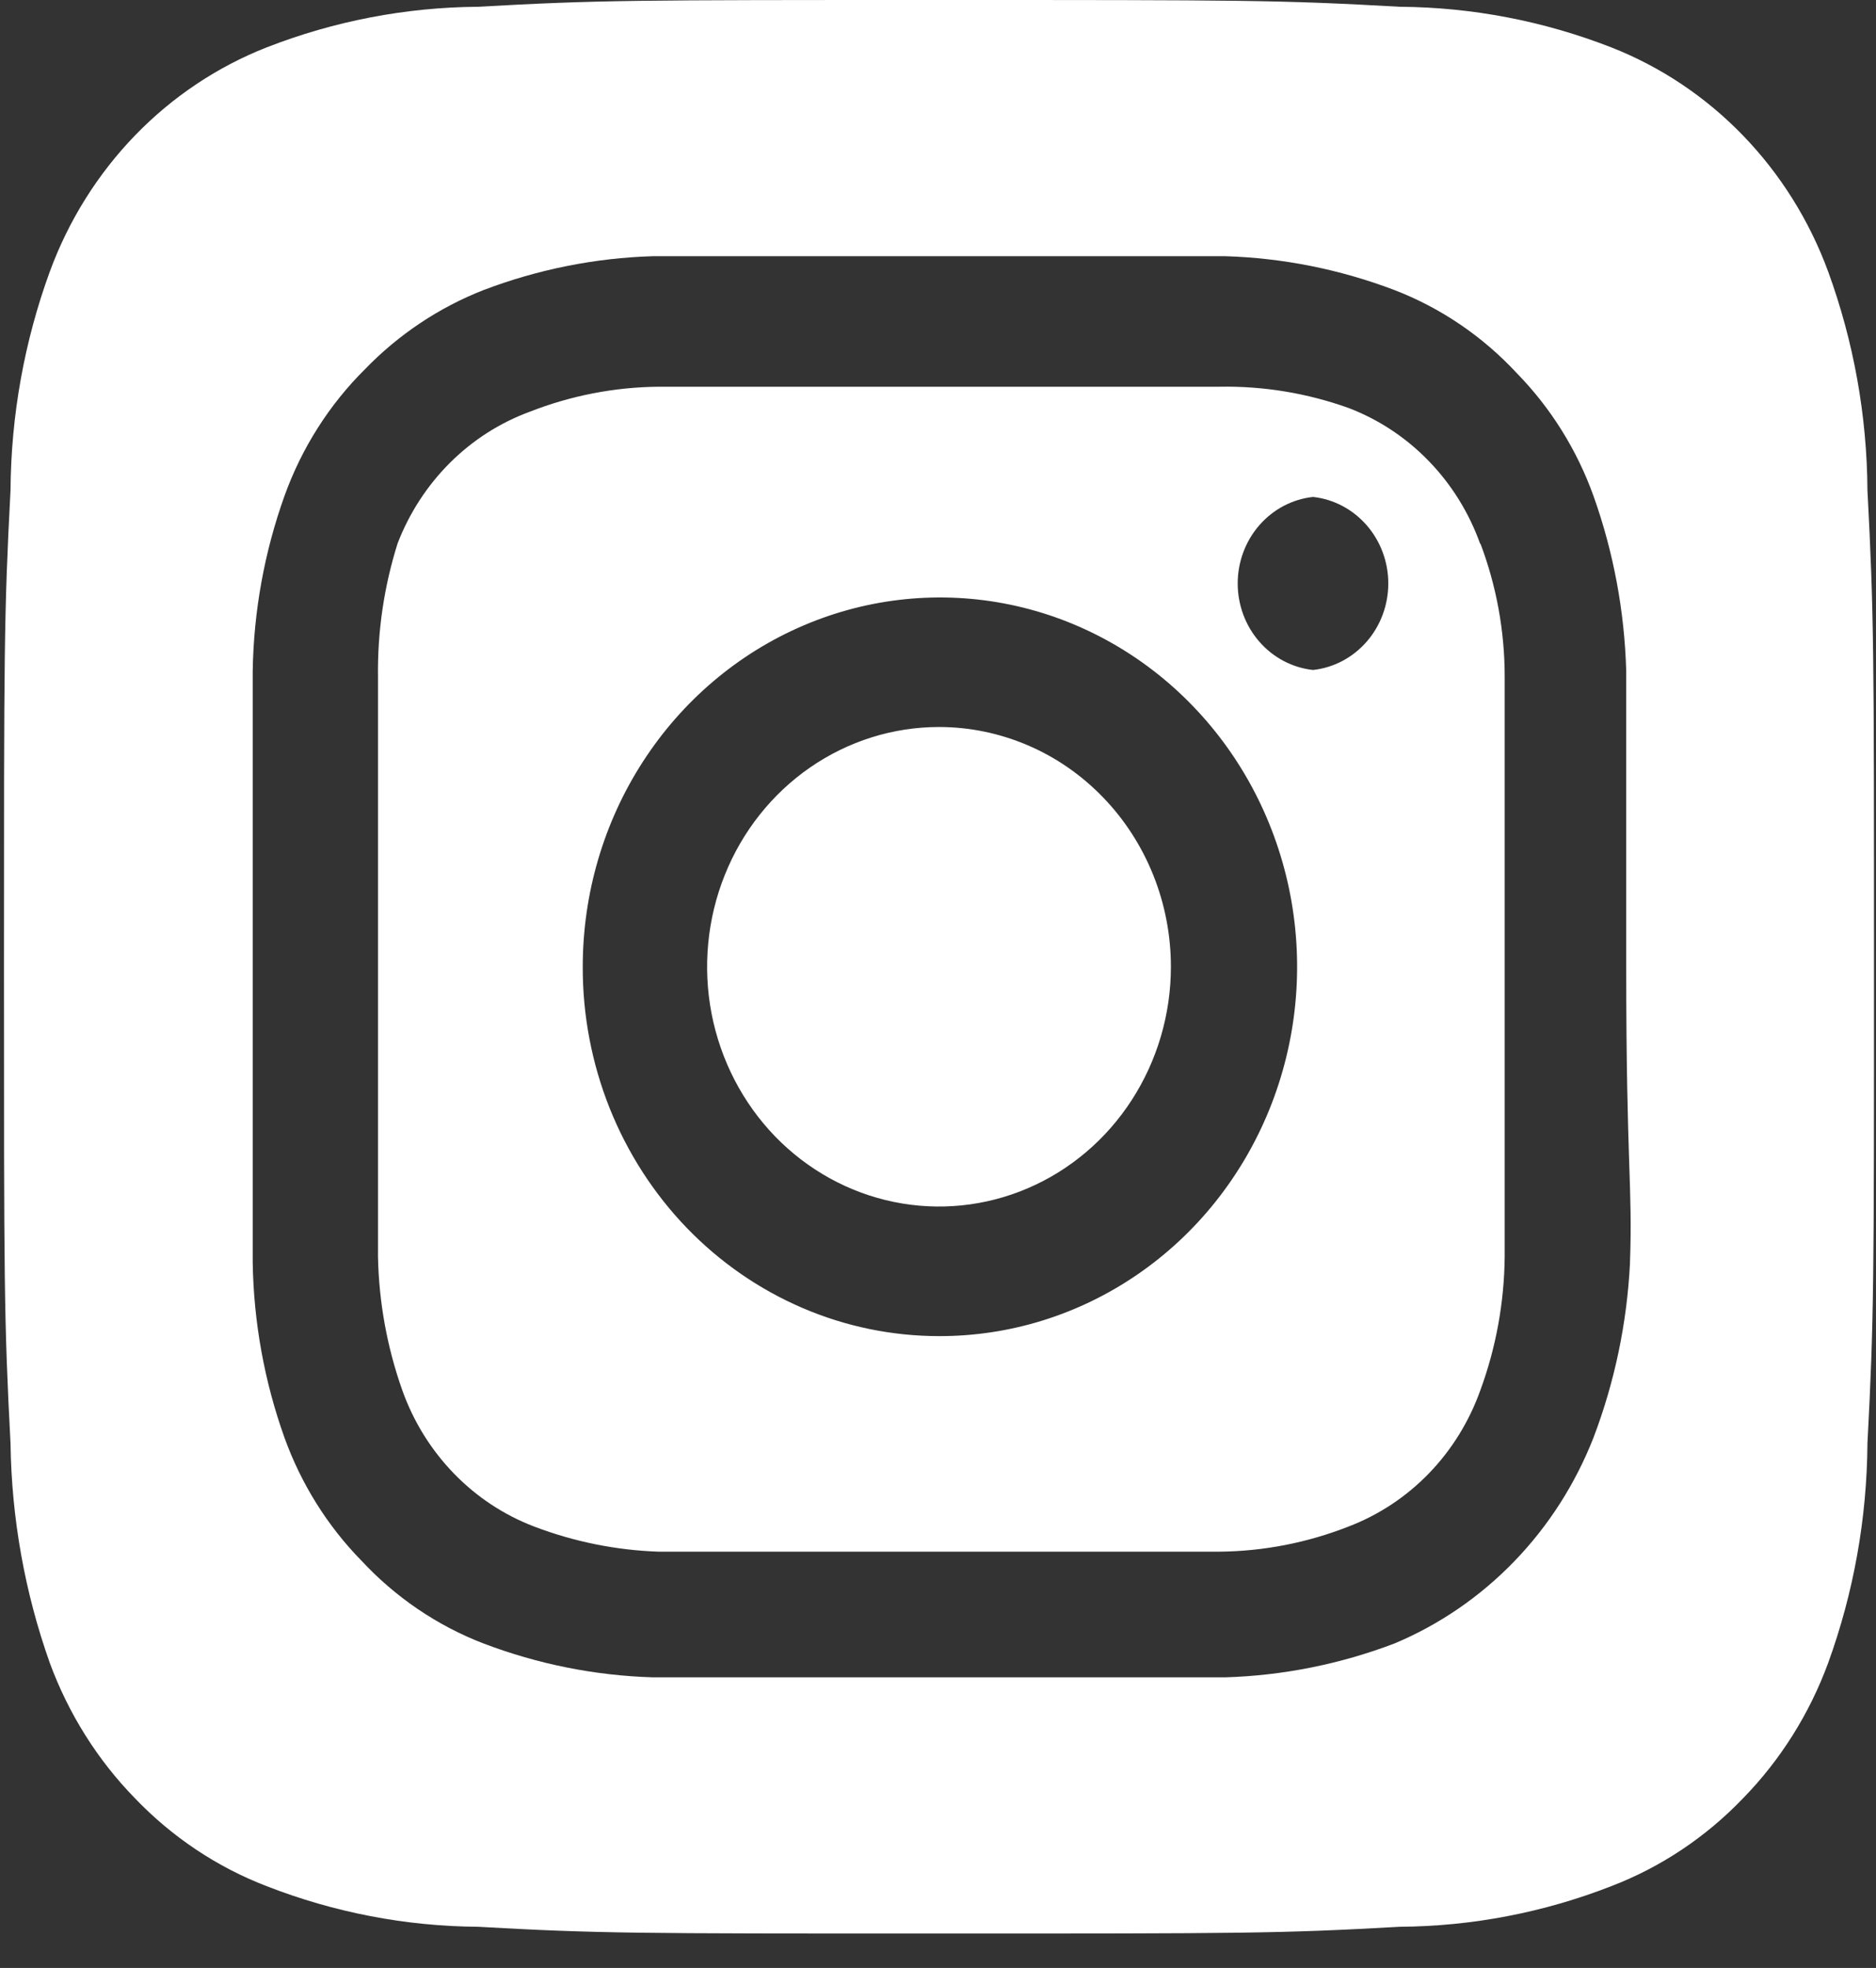 <svg width="41" height="43" viewBox="0 0 41 43" fill="none" xmlns="http://www.w3.org/2000/svg">
<rect x="0" y="0" width="41" height="43" fill="#333333" stroke="none"/>
<path d="M20.522 15.885C19.519 15.885 18.54 16.193 17.706 16.768C16.873 17.344 16.223 18.162 15.84 19.119C15.456 20.077 15.356 21.13 15.551 22.146C15.747 23.162 16.23 24.096 16.938 24.829C17.647 25.561 18.55 26.06 19.533 26.262C20.516 26.464 21.535 26.361 22.461 25.964C23.387 25.568 24.179 24.896 24.735 24.035C25.292 23.173 25.59 22.16 25.59 21.124C25.59 20.436 25.459 19.755 25.204 19.119C24.949 18.484 24.576 17.906 24.105 17.42C23.635 16.933 23.076 16.547 22.461 16.284C21.846 16.021 21.187 15.885 20.522 15.885ZM40.813 10.71C40.803 9.079 40.512 7.462 39.955 5.936C39.545 4.819 38.91 3.805 38.093 2.96C37.276 2.115 36.295 1.459 35.214 1.035C33.738 0.459 32.174 0.159 30.596 0.148C27.96 -1.34903e-07 27.183 0 20.522 0C13.86 0 13.084 -1.34903e-07 10.447 0.148C8.869 0.159 7.306 0.459 5.829 1.035C4.749 1.459 3.767 2.115 2.95 2.96C2.133 3.805 1.498 4.819 1.088 5.936C0.531 7.462 0.241 9.079 0.23 10.71C0.087 13.435 0.087 14.238 0.087 21.124C0.087 28.011 0.087 28.813 0.23 31.538C0.252 33.175 0.542 34.797 1.088 36.334C1.497 37.445 2.131 38.454 2.948 39.291C3.762 40.141 4.745 40.797 5.829 41.213C7.306 41.789 8.869 42.089 10.447 42.1C13.084 42.248 13.86 42.248 20.522 42.248C27.183 42.248 27.96 42.248 30.596 42.1C32.174 42.089 33.738 41.789 35.214 41.213C36.299 40.797 37.282 40.141 38.096 39.291C38.913 38.454 39.547 37.445 39.955 36.334C40.512 34.8 40.802 33.176 40.813 31.538C40.956 28.813 40.956 28.011 40.956 21.124C40.956 14.238 40.956 13.435 40.813 10.71ZM35.623 27.609C35.557 28.913 35.288 30.197 34.826 31.412C34.429 32.425 33.84 33.345 33.092 34.118C32.344 34.891 31.454 35.501 30.474 35.911C29.287 36.362 28.038 36.612 26.775 36.65H14.269C13.005 36.612 11.756 36.362 10.57 35.911C9.557 35.522 8.642 34.901 7.893 34.094C7.153 33.337 6.581 32.421 6.217 31.412C5.779 30.187 5.544 28.894 5.523 27.588V14.66C5.544 13.354 5.779 12.062 6.217 10.837C6.594 9.789 7.195 8.843 7.975 8.069C8.711 7.308 9.596 6.718 10.57 6.337C11.756 5.886 13.005 5.636 14.269 5.598H26.775C28.038 5.636 29.287 5.886 30.474 6.337C31.487 6.727 32.402 7.348 33.15 8.154C33.891 8.912 34.463 9.827 34.826 10.837C35.263 12.063 35.504 13.354 35.541 14.66V21.124C35.541 25.476 35.684 25.919 35.623 27.588V27.609ZM32.353 11.893C32.11 11.211 31.727 10.591 31.229 10.077C30.732 9.562 30.132 9.166 29.472 8.914C28.566 8.59 27.611 8.432 26.652 8.45H14.391C13.427 8.459 12.473 8.645 11.571 8.999C10.921 9.239 10.328 9.619 9.831 10.115C9.335 10.61 8.946 11.209 8.69 11.872C8.393 12.813 8.248 13.797 8.261 14.787V27.461C8.281 28.457 8.461 29.442 8.792 30.377C9.035 31.059 9.419 31.679 9.917 32.193C10.414 32.707 11.013 33.103 11.674 33.355C12.545 33.687 13.463 33.872 14.391 33.904H26.652C27.616 33.895 28.571 33.709 29.472 33.355C30.132 33.103 30.732 32.707 31.229 32.193C31.727 31.679 32.11 31.059 32.353 30.377C32.696 29.445 32.875 28.458 32.885 27.461V14.787C32.885 13.789 32.705 12.801 32.353 11.872V11.893ZM20.522 29.194C19.498 29.194 18.483 28.985 17.538 28.579C16.592 28.173 15.732 27.578 15.009 26.829C14.286 26.079 13.713 25.189 13.323 24.211C12.933 23.232 12.733 22.183 12.736 21.124C12.736 19.527 13.194 17.966 14.053 16.639C14.912 15.311 16.132 14.277 17.56 13.667C18.987 13.057 20.558 12.898 22.073 13.211C23.587 13.524 24.978 14.295 26.069 15.426C27.16 16.556 27.902 17.996 28.201 19.563C28.5 21.13 28.342 22.753 27.748 24.227C27.154 25.701 26.151 26.96 24.864 27.844C23.578 28.728 22.067 29.198 20.522 29.194ZM28.696 14.639C28.244 14.59 27.826 14.369 27.522 14.02C27.218 13.671 27.05 13.218 27.05 12.748C27.05 12.279 27.218 11.826 27.522 11.477C27.826 11.128 28.244 10.907 28.696 10.858C29.147 10.907 29.565 11.128 29.869 11.477C30.173 11.826 30.341 12.279 30.341 12.748C30.341 13.218 30.173 13.671 29.869 14.02C29.565 14.369 29.147 14.59 28.696 14.639Z" fill="white"/>
</svg>
